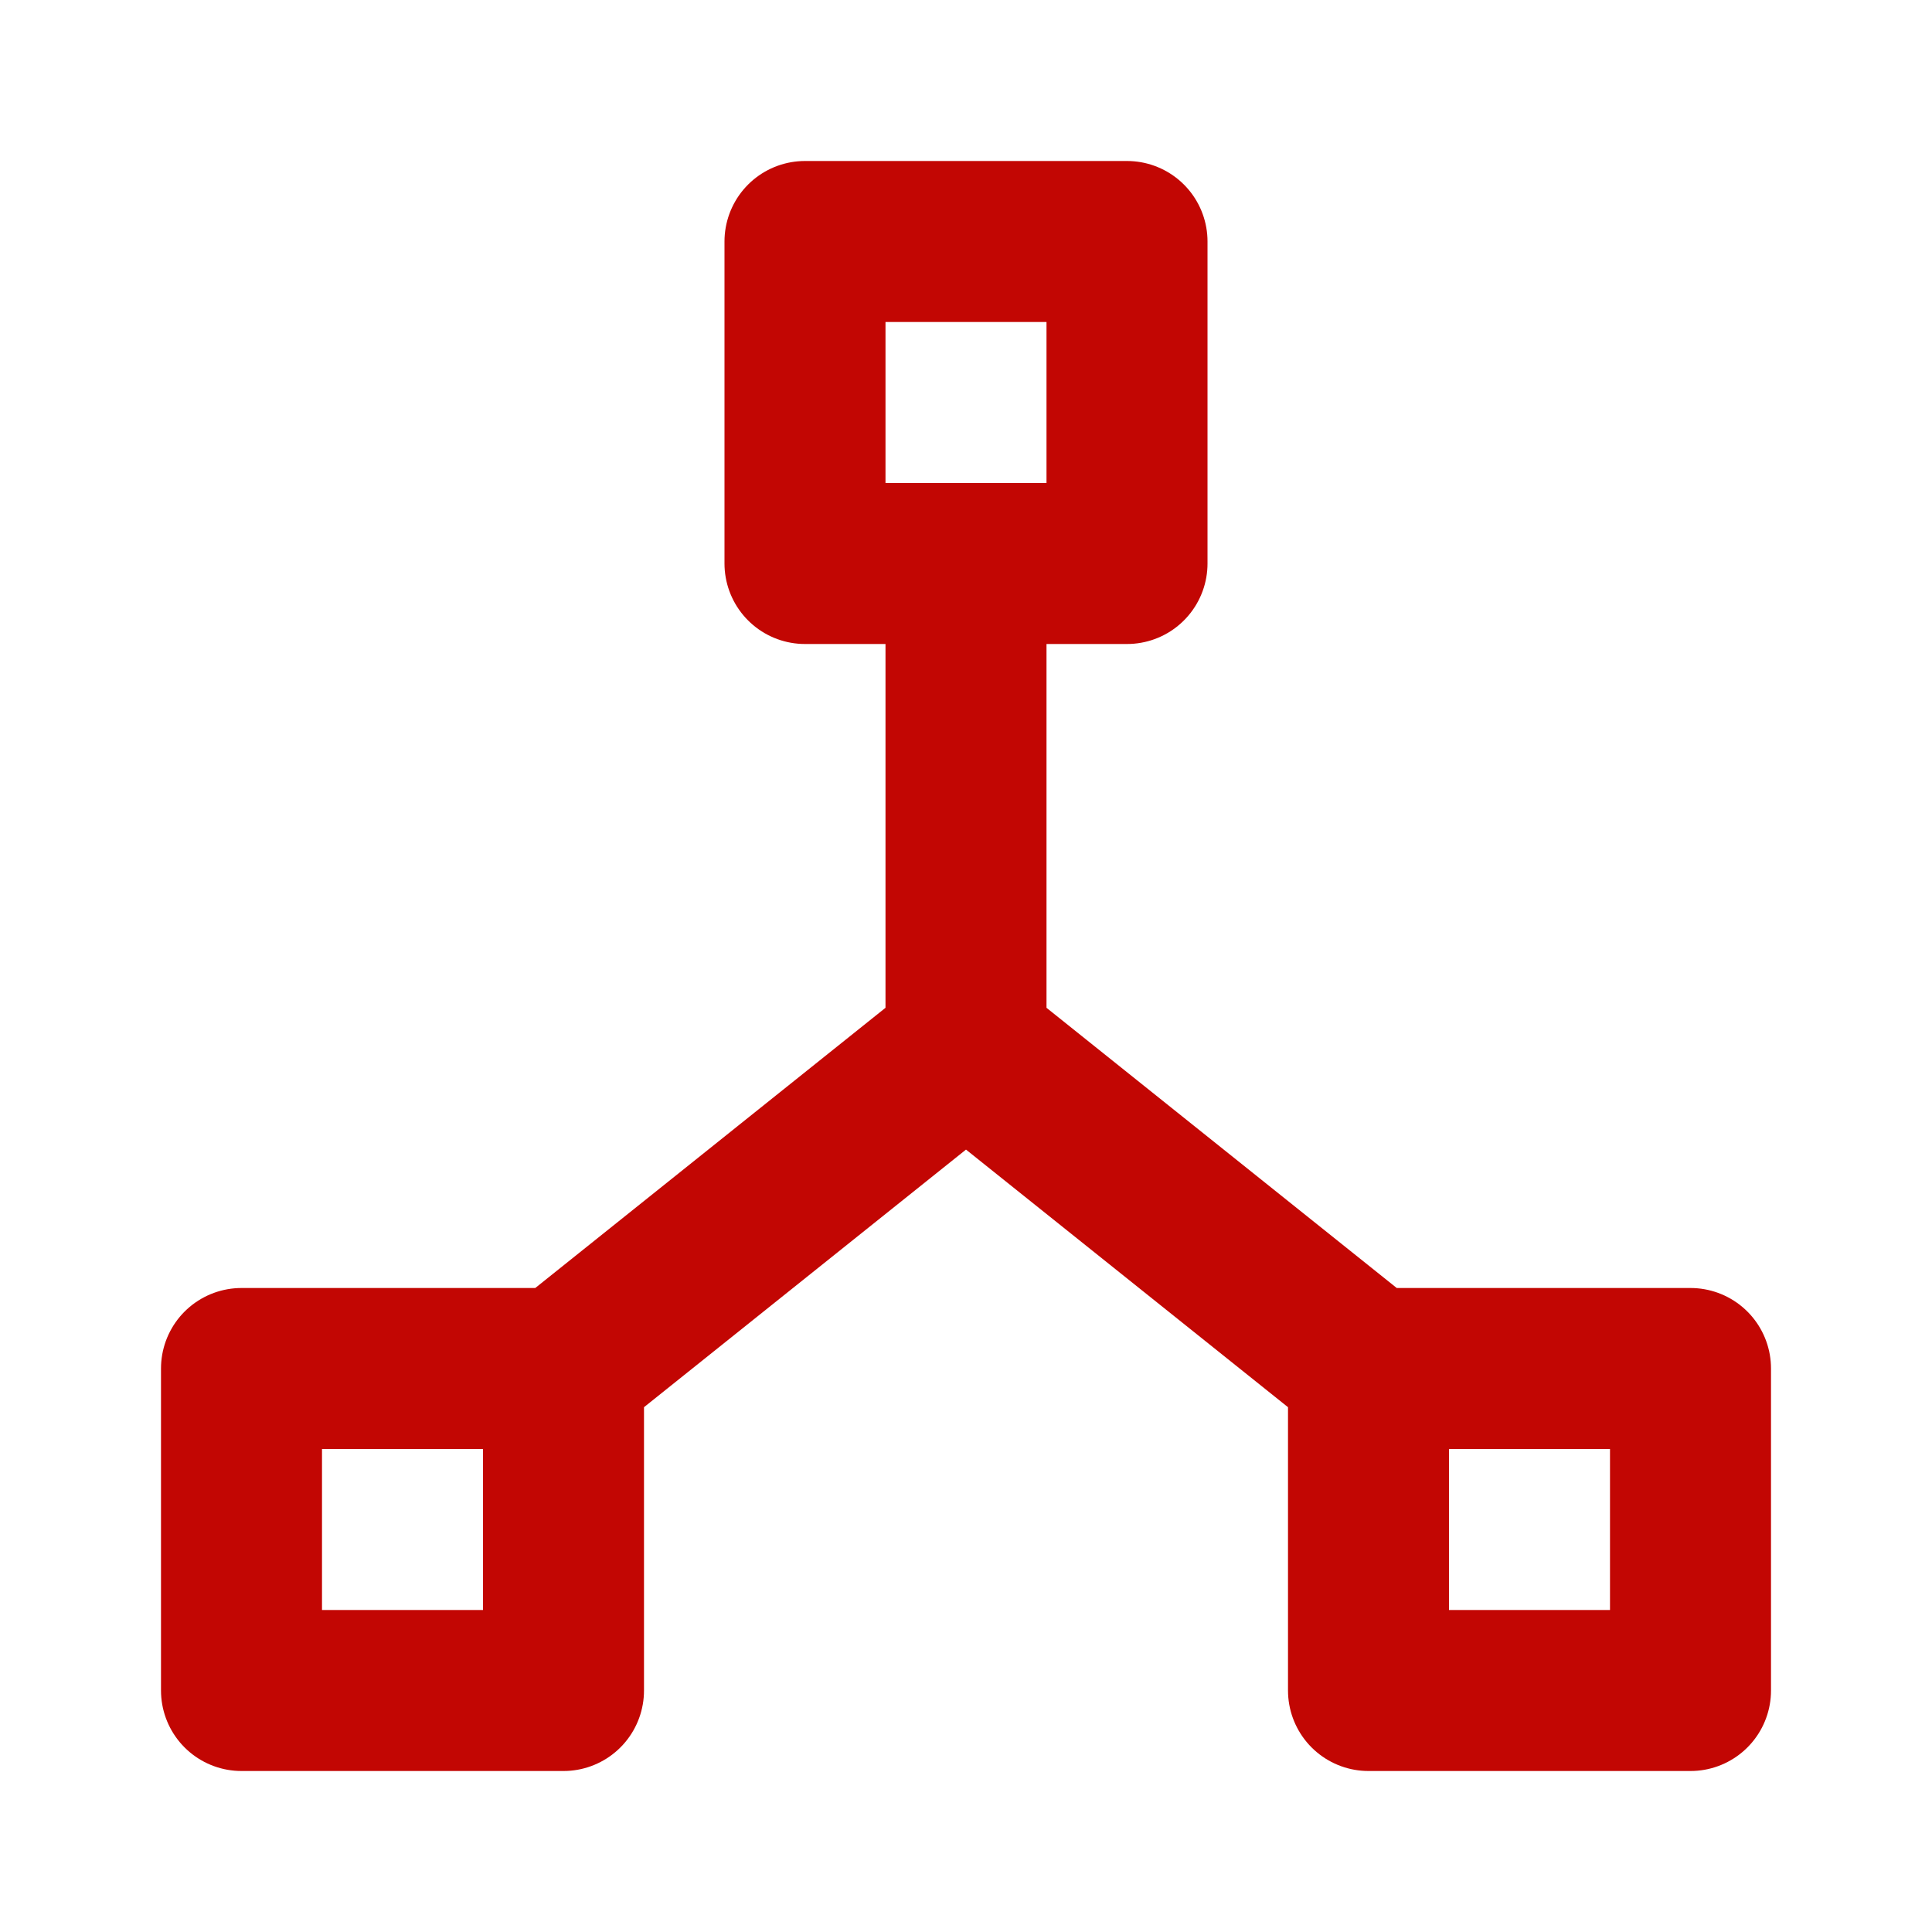 <svg xmlns="http://www.w3.org/2000/svg" width="80" height="80" viewBox="0 0 80 80" fill="none"><path d="M23.333 56.667H10V70H23.333V56.667ZM23.333 56.667L40 43.333M56.667 56.667H70V70H56.667V56.667ZM56.667 56.667L40 43.333M40 43.333V23.333M33.333 10H46.667V23.333H33.333V10Z" stroke="#C20603" stroke-width="6.667" stroke-linecap="round" stroke-linejoin="round"></path></svg>